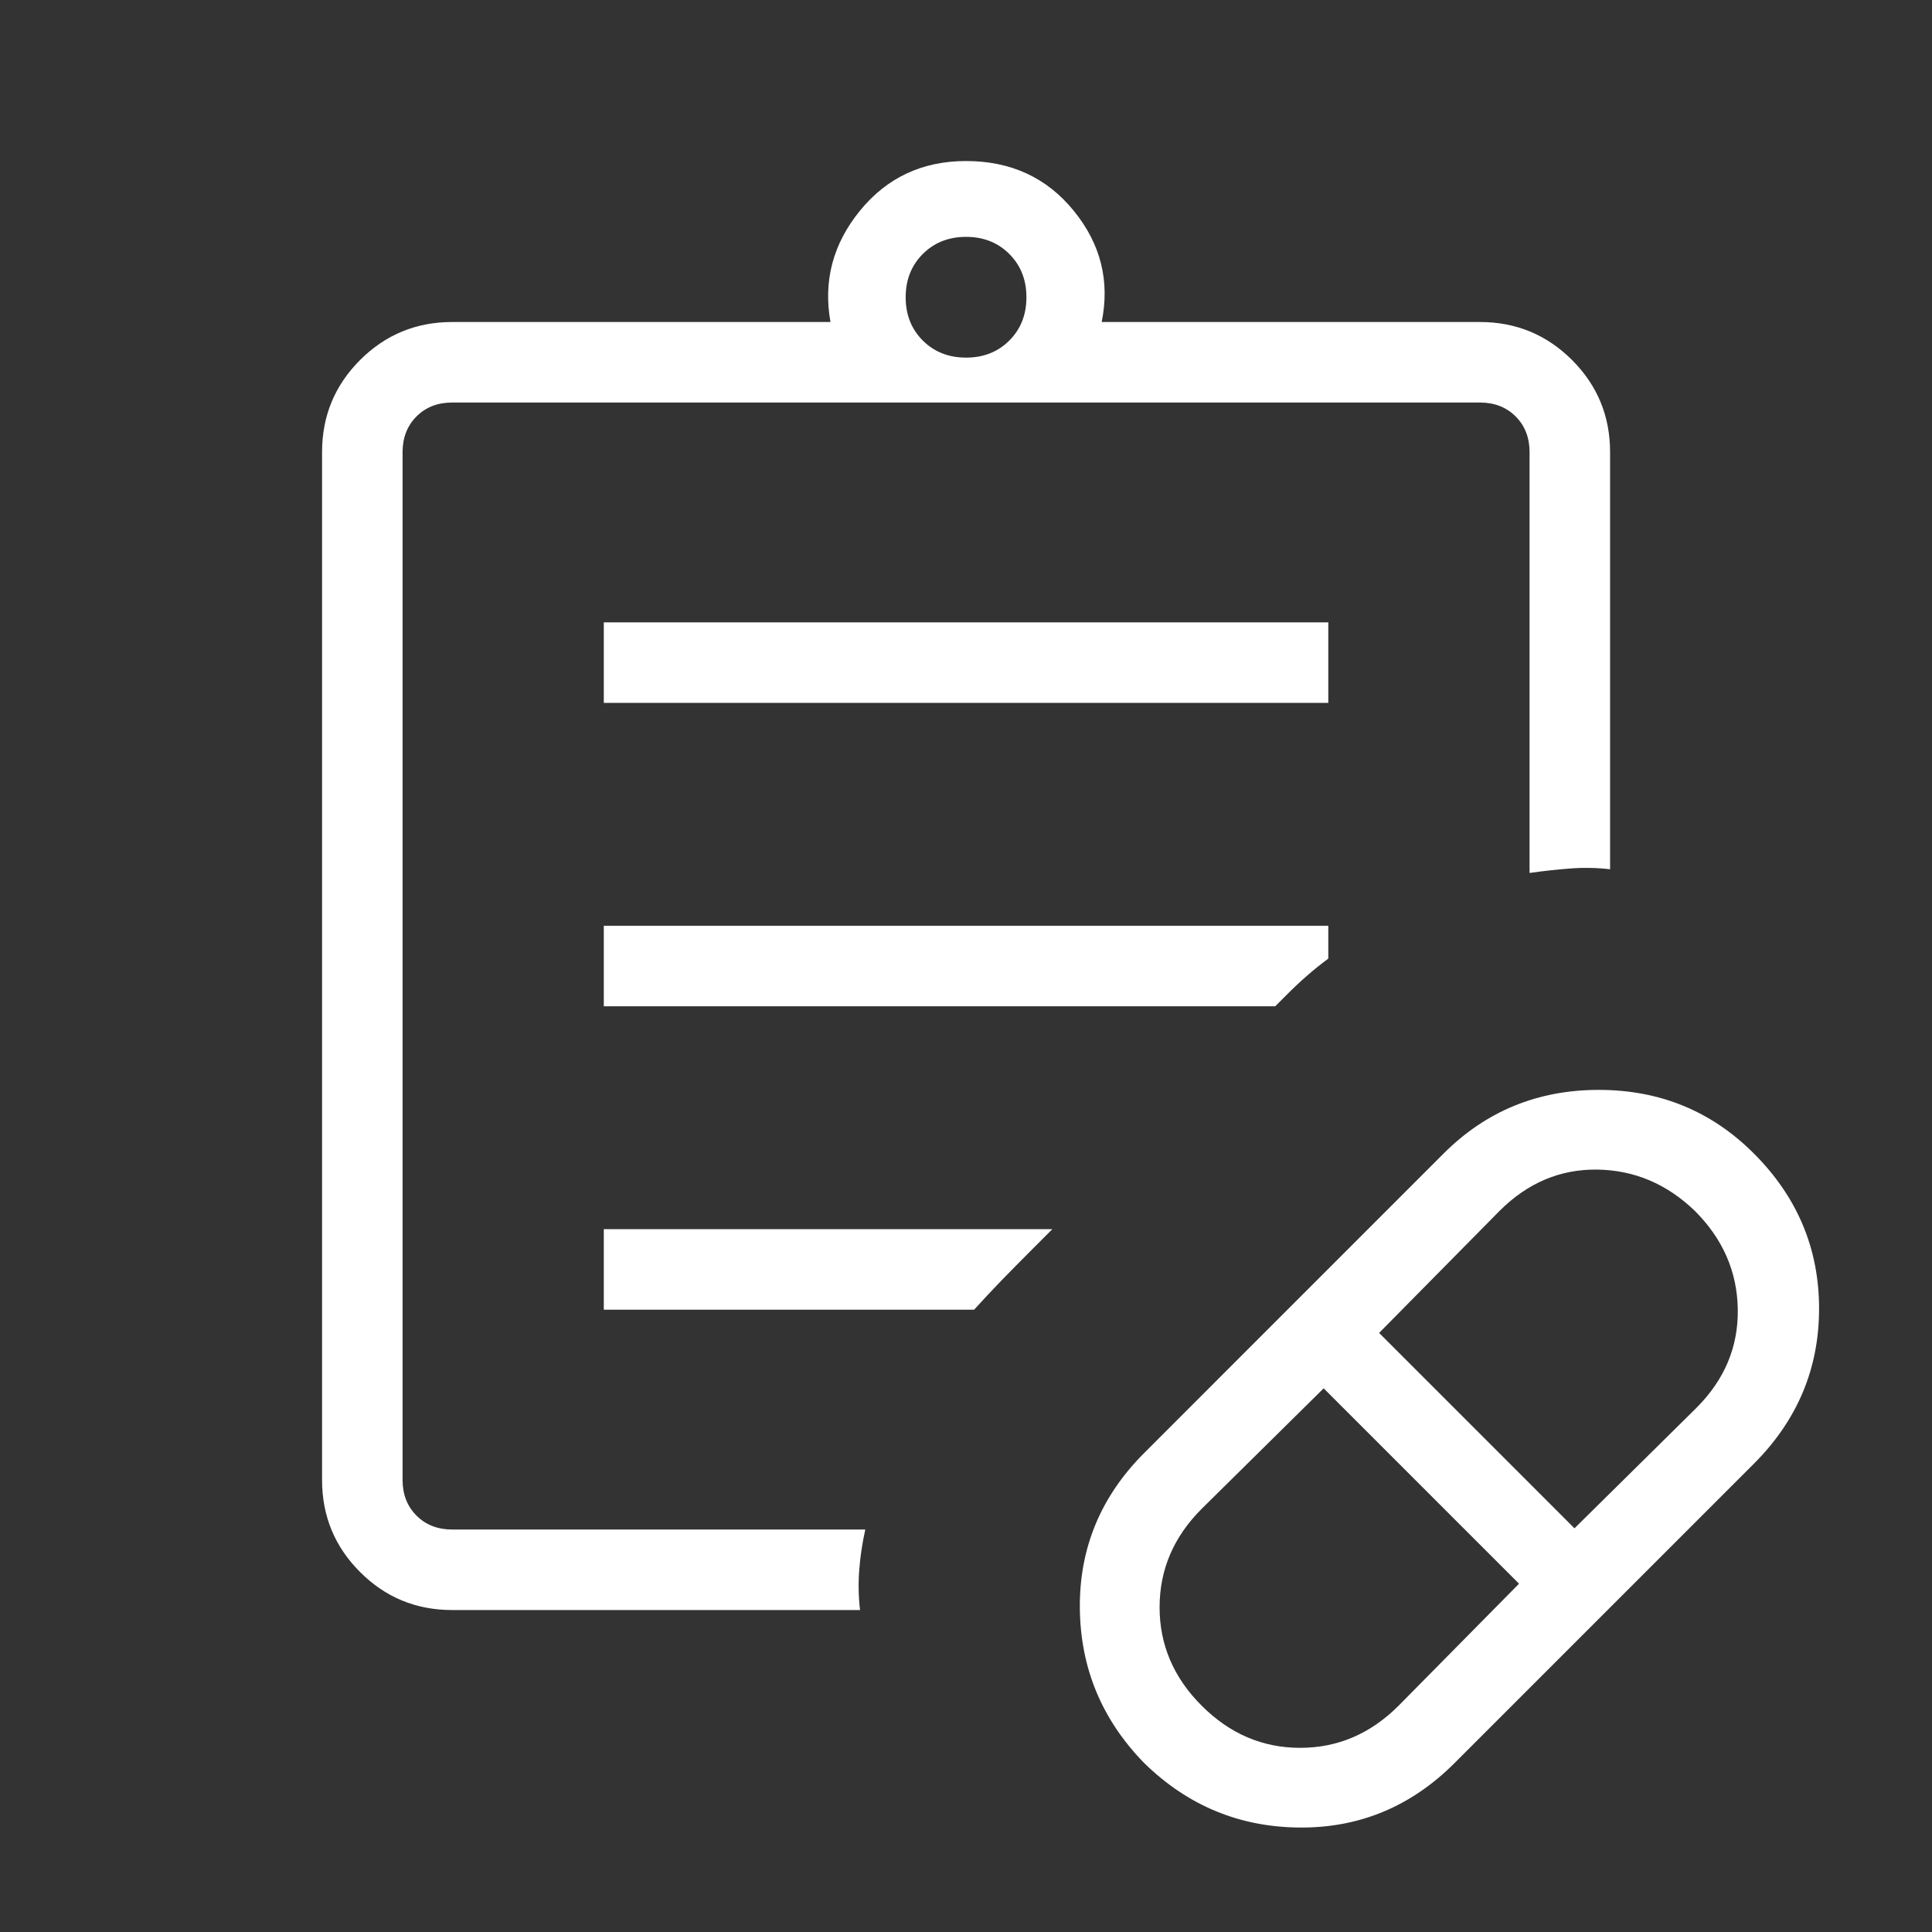 <svg xmlns="http://www.w3.org/2000/svg" width="40" height="40" viewBox="0 0 40 40" fill="none"><rect x="0" y="0" width="40" height="40" fill="#333333" stroke="none"/><mask id="mask0_3120_13041" style="mask-type:alpha" maskUnits="userSpaceOnUse" x="0" y="0" width="40" height="40"><rect width="40" height="40" fill="#D9D9D9"></rect></mask><g mask="url(#mask0_3120_13041)"><path d="M28.956 35.315L31.45 32.789L27.405 28.744L24.88 31.238C24.298 31.819 24.008 32.499 24.008 33.276C24.008 34.054 24.298 34.734 24.88 35.315C25.461 35.896 26.14 36.187 26.918 36.187C27.696 36.187 28.375 35.896 28.956 35.315ZM32.598 31.642L35.123 29.148C35.704 28.567 35.99 27.888 35.979 27.11C35.968 26.332 35.672 25.652 35.091 25.071C34.51 24.511 33.836 24.226 33.069 24.215C32.302 24.205 31.627 24.49 31.046 25.071L28.553 27.597L32.598 31.642ZM30.113 36.504C29.214 37.403 28.143 37.848 26.902 37.837C25.66 37.827 24.59 37.382 23.691 36.504C22.812 35.604 22.368 34.534 22.357 33.292C22.346 32.051 22.791 30.98 23.691 30.081L29.889 23.882C30.767 23.004 31.838 22.565 33.1 22.565C34.364 22.565 35.434 23.004 36.312 23.882C37.212 24.782 37.662 25.852 37.662 27.094C37.662 28.335 37.212 29.405 36.312 30.305L30.113 36.504ZM9.36 33.334C8.615 33.334 7.979 33.072 7.455 32.547C6.93 32.023 6.668 31.387 6.668 30.642V9.36C6.668 8.614 6.93 7.979 7.455 7.454C7.979 6.93 8.615 6.667 9.36 6.667H17.194C17.042 5.817 17.245 5.049 17.804 4.363C18.363 3.677 19.095 3.334 20.001 3.334C20.928 3.334 21.672 3.677 22.23 4.363C22.789 5.049 22.982 5.817 22.809 6.667H30.642C31.388 6.667 32.023 6.93 32.548 7.454C33.072 7.979 33.335 8.614 33.335 9.36V17.997C33.057 17.965 32.779 17.96 32.501 17.982C32.224 18.003 31.946 18.034 31.668 18.074V9.36C31.668 9.061 31.572 8.815 31.38 8.622C31.187 8.43 30.941 8.334 30.642 8.334H9.36C9.061 8.334 8.815 8.43 8.623 8.622C8.431 8.815 8.335 9.061 8.335 9.36V30.642C8.335 30.941 8.431 31.186 8.623 31.379C8.815 31.571 9.061 31.667 9.36 31.667H17.915C17.853 31.945 17.811 32.223 17.79 32.501C17.768 32.778 17.774 33.056 17.806 33.334H9.36ZM20.001 7.404C20.362 7.404 20.661 7.286 20.897 7.05C21.133 6.814 21.251 6.516 21.251 6.154C21.251 5.793 21.133 5.495 20.897 5.259C20.661 5.022 20.362 4.904 20.001 4.904C19.64 4.904 19.342 5.022 19.105 5.259C18.869 5.495 18.751 5.793 18.751 6.154C18.751 6.516 18.869 6.814 19.105 7.05C19.342 7.286 19.64 7.404 20.001 7.404ZM12.501 14.552V12.885H27.501V14.552H12.501ZM12.501 20.834V19.167H27.501V19.847C27.343 19.964 27.197 20.081 27.064 20.198C26.93 20.314 26.784 20.451 26.626 20.61L26.402 20.834H12.501ZM12.501 27.116V25.449H21.787L21.316 25.921C21.115 26.122 20.919 26.321 20.727 26.518C20.536 26.716 20.35 26.915 20.168 27.116H12.501Z" fill="white"></path></g></svg>